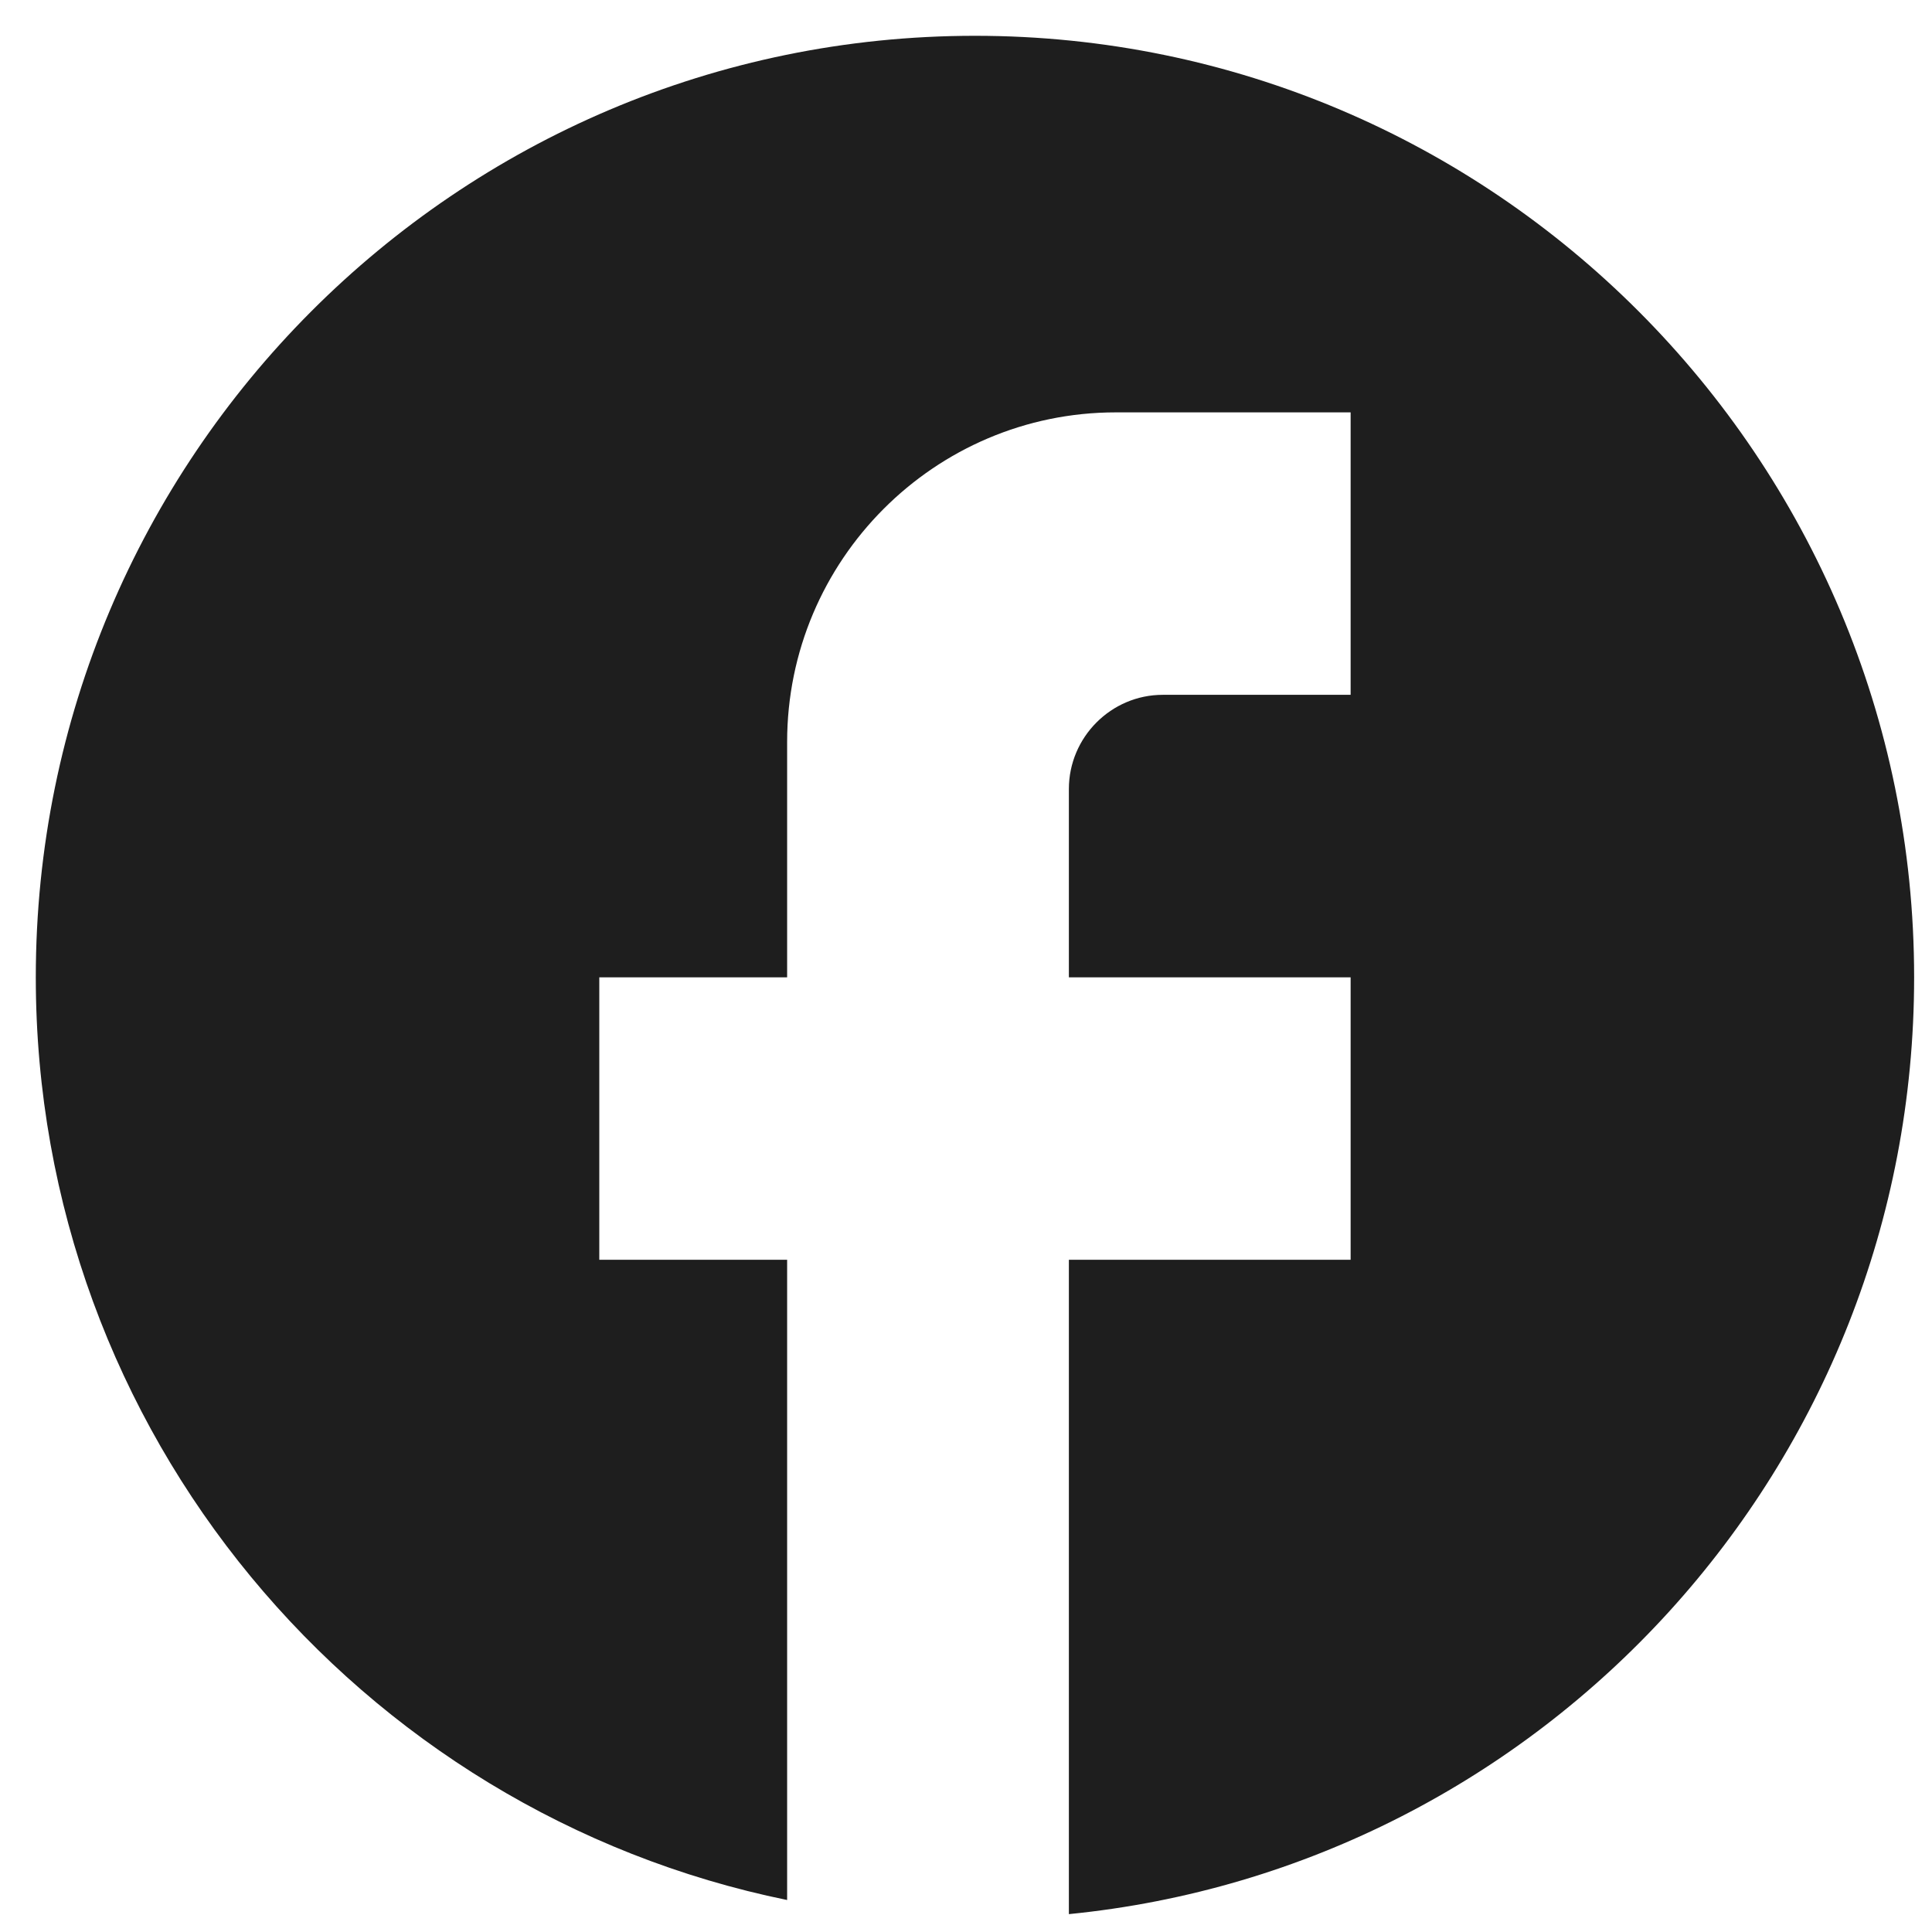 <?xml version="1.0" encoding="UTF-8"?> <svg xmlns="http://www.w3.org/2000/svg" width="36" height="36" viewBox="0 0 36 36" fill="none"> <path d="M35.667 18.211C35.667 8.526 27.827 0.667 18.167 0.667C8.507 0.667 0.667 8.526 0.667 18.211C0.667 26.702 6.687 33.772 14.667 35.404V23.474H11.167V18.211H14.667V13.825C14.667 10.439 17.414 7.684 20.792 7.684H25.167V12.947H21.667C20.704 12.947 19.917 13.737 19.917 14.702V18.211H25.167V23.474H19.917V35.667C28.754 34.79 35.667 27.316 35.667 18.211Z" fill="#1E1E1E"></path> </svg> 